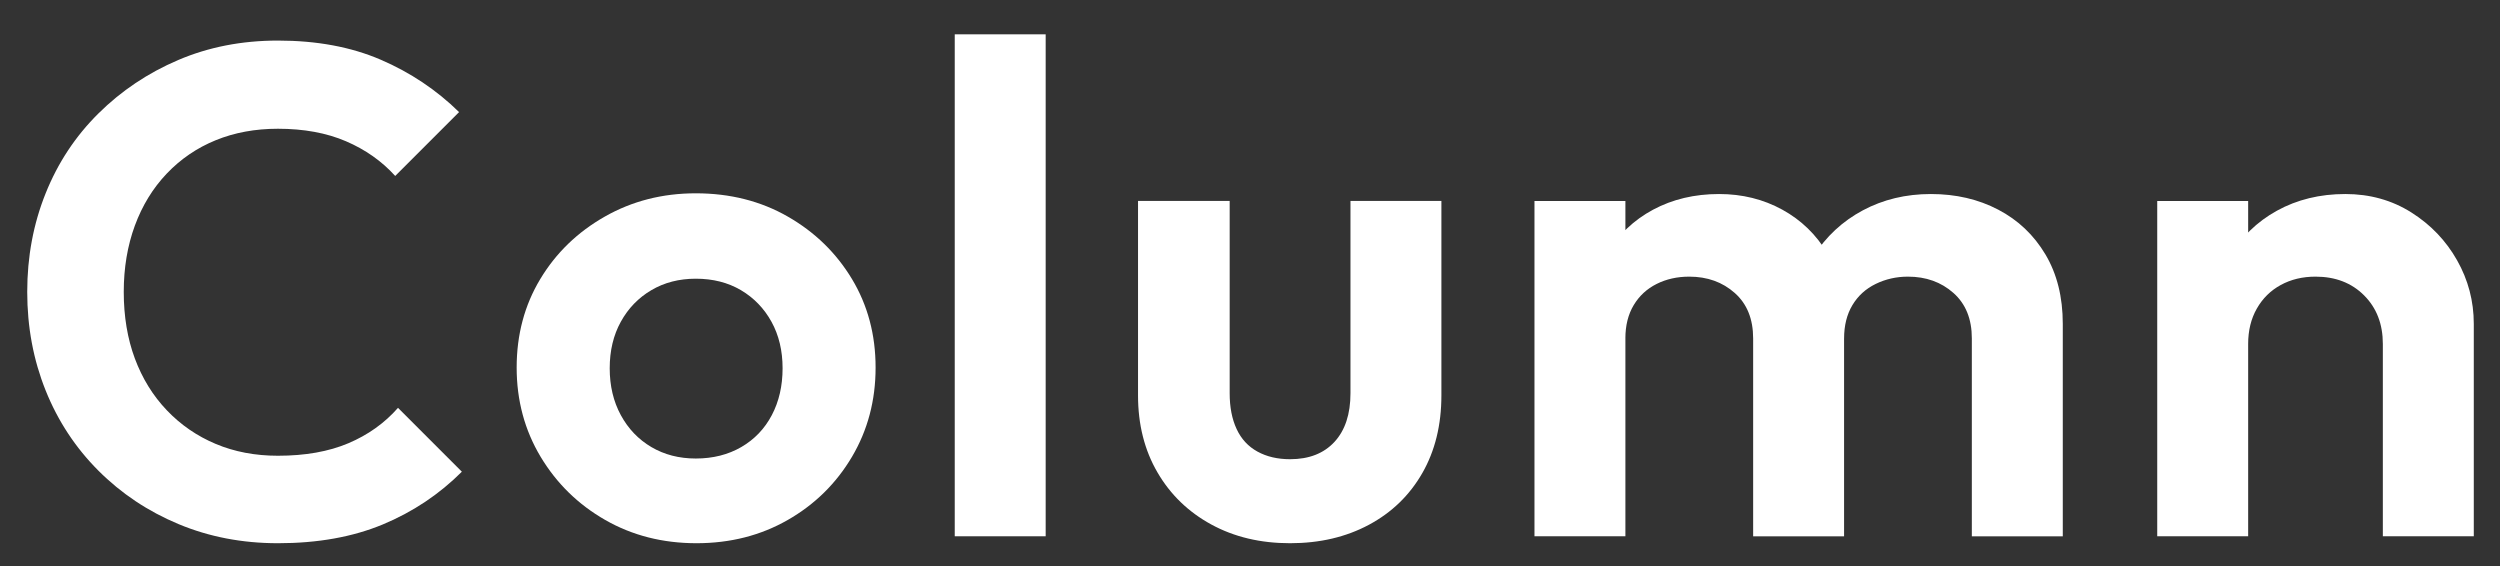 <?xml version="1.0" encoding="UTF-8"?><svg id="_" xmlns="http://www.w3.org/2000/svg" viewBox="0 0 115.23 26.093"><rect x="0" y="0" width="115.23" height="26.093" fill="#333333" stroke="none"/><path d="m12.808,25.038c-1.644,0-3.168-.293-4.576-.88s-2.641-1.408-3.696-2.464-1.867-2.288-2.432-3.696c-.565-1.408-.849-2.922-.849-4.544,0-1.621.283-3.136.849-4.544.564-1.408,1.376-2.634,2.432-3.68s2.282-1.867,3.68-2.464c1.397-.597,2.929-.896,4.593-.896,1.792,0,3.37.293,4.735.88s2.571,1.392,3.616,2.416l-2.944,2.944c-.618-.683-1.376-1.216-2.271-1.6-.896-.384-1.941-.576-3.136-.576-1.046,0-2,.176-2.864.528s-1.616.864-2.256,1.536c-.641.672-1.131,1.472-1.473,2.4-.341.928-.512,1.947-.512,3.056,0,1.131.171,2.155.512,3.072.342.917.832,1.712,1.473,2.384.64.672,1.392,1.189,2.256,1.552s1.818.544,2.864.544c1.258,0,2.341-.192,3.248-.576.906-.384,1.669-.928,2.288-1.632l2.943,2.944c-1.045,1.045-2.262,1.856-3.647,2.432-1.388.576-2.998.864-4.832.864Z" style="fill:#fff;"/><path d="m32.103,25.038c-1.558,0-2.96-.357-4.208-1.072-1.248-.714-2.24-1.685-2.977-2.912-.735-1.227-1.104-2.597-1.104-4.112s.362-2.875,1.088-4.08c.725-1.205,1.717-2.165,2.977-2.88,1.258-.715,2.655-1.072,4.191-1.072,1.578,0,2.992.357,4.24,1.072s2.234,1.675,2.96,2.88c.725,1.206,1.088,2.565,1.088,4.08s-.363,2.885-1.088,4.112c-.726,1.227-1.712,2.198-2.96,2.912-1.248.715-2.651,1.072-4.208,1.072Zm-.032-3.904c.789,0,1.488-.176,2.096-.528.608-.352,1.077-.843,1.408-1.472.331-.629.496-1.349.496-2.16,0-.811-.171-1.525-.512-2.144-.342-.618-.812-1.104-1.408-1.456-.598-.352-1.291-.528-2.08-.528-.768,0-1.451.176-2.048.528-.598.352-1.067.838-1.408,1.456-.342.619-.512,1.333-.512,2.144,0,.811.17,1.531.512,2.16.341.629.811,1.12,1.408,1.472.597.352,1.28.528,2.048.528Z" style="fill:#fff;"/><path d="m44.006,24.719V1.582h4.191v23.136h-4.191Z" style="fill:#fff;"/><path d="m59.462,25.038c-1.366,0-2.576-.288-3.632-.864-1.057-.576-1.884-1.376-2.48-2.4-.598-1.024-.896-2.208-.896-3.552v-8.96h4.224v8.864c0,.64.106,1.189.32,1.648.213.459.532.805.96,1.04.426.235.928.352,1.504.352.874,0,1.557-.267,2.048-.8.49-.533.736-1.28.736-2.24v-8.864h4.191v8.96c0,1.366-.293,2.56-.88,3.584s-1.408,1.819-2.464,2.384-2.267.848-3.632.848Z" style="fill:#fff;"/><path d="m70.727,24.719v-15.456h4.191v15.456h-4.191Zm10.079,0v-9.12c0-.896-.282-1.594-.848-2.096-.565-.501-1.264-.752-2.096-.752-.556,0-1.057.112-1.504.336-.448.224-.8.549-1.057.976-.256.427-.384.939-.384,1.536l-1.632-.8c0-1.194.261-2.229.784-3.104.522-.875,1.231-1.552,2.128-2.032.896-.48,1.909-.72,3.04-.72,1.066,0,2.037.24,2.912.72.874.48,1.567,1.152,2.08,2.016.512.864.768,1.904.768,3.12v9.92h-4.192Zm10.08,0v-9.12c0-.896-.282-1.594-.848-2.096-.565-.501-1.264-.752-2.096-.752-.534,0-1.029.112-1.488.336-.459.224-.816.549-1.072.976s-.384.939-.384,1.536l-2.4-.576c.086-1.237.416-2.309.992-3.216.576-.906,1.333-1.61,2.272-2.112.938-.501,1.983-.752,3.136-.752s2.187.24,3.104.72c.917.48,1.642,1.168,2.176,2.064.533.896.8,1.963.8,3.2v9.792h-4.192Z" style="fill:#fff;"/><path d="m99.431,24.719v-15.456h4.191v15.456h-4.191Zm10.399,0v-8.864c0-.917-.288-1.664-.864-2.24-.575-.576-1.322-.864-2.239-.864-.598,0-1.131.128-1.601.384s-.837.619-1.104,1.088c-.268.47-.4,1.014-.4,1.632l-1.632-.832c0-1.216.261-2.277.784-3.184.522-.907,1.248-1.616,2.176-2.128.928-.512,1.979-.768,3.152-.768,1.13,0,2.144.283,3.04.848.896.566,1.6,1.302,2.111,2.208.513.907.769,1.883.769,2.928v9.792h-4.192Z" style="fill:#fff;"/></svg>